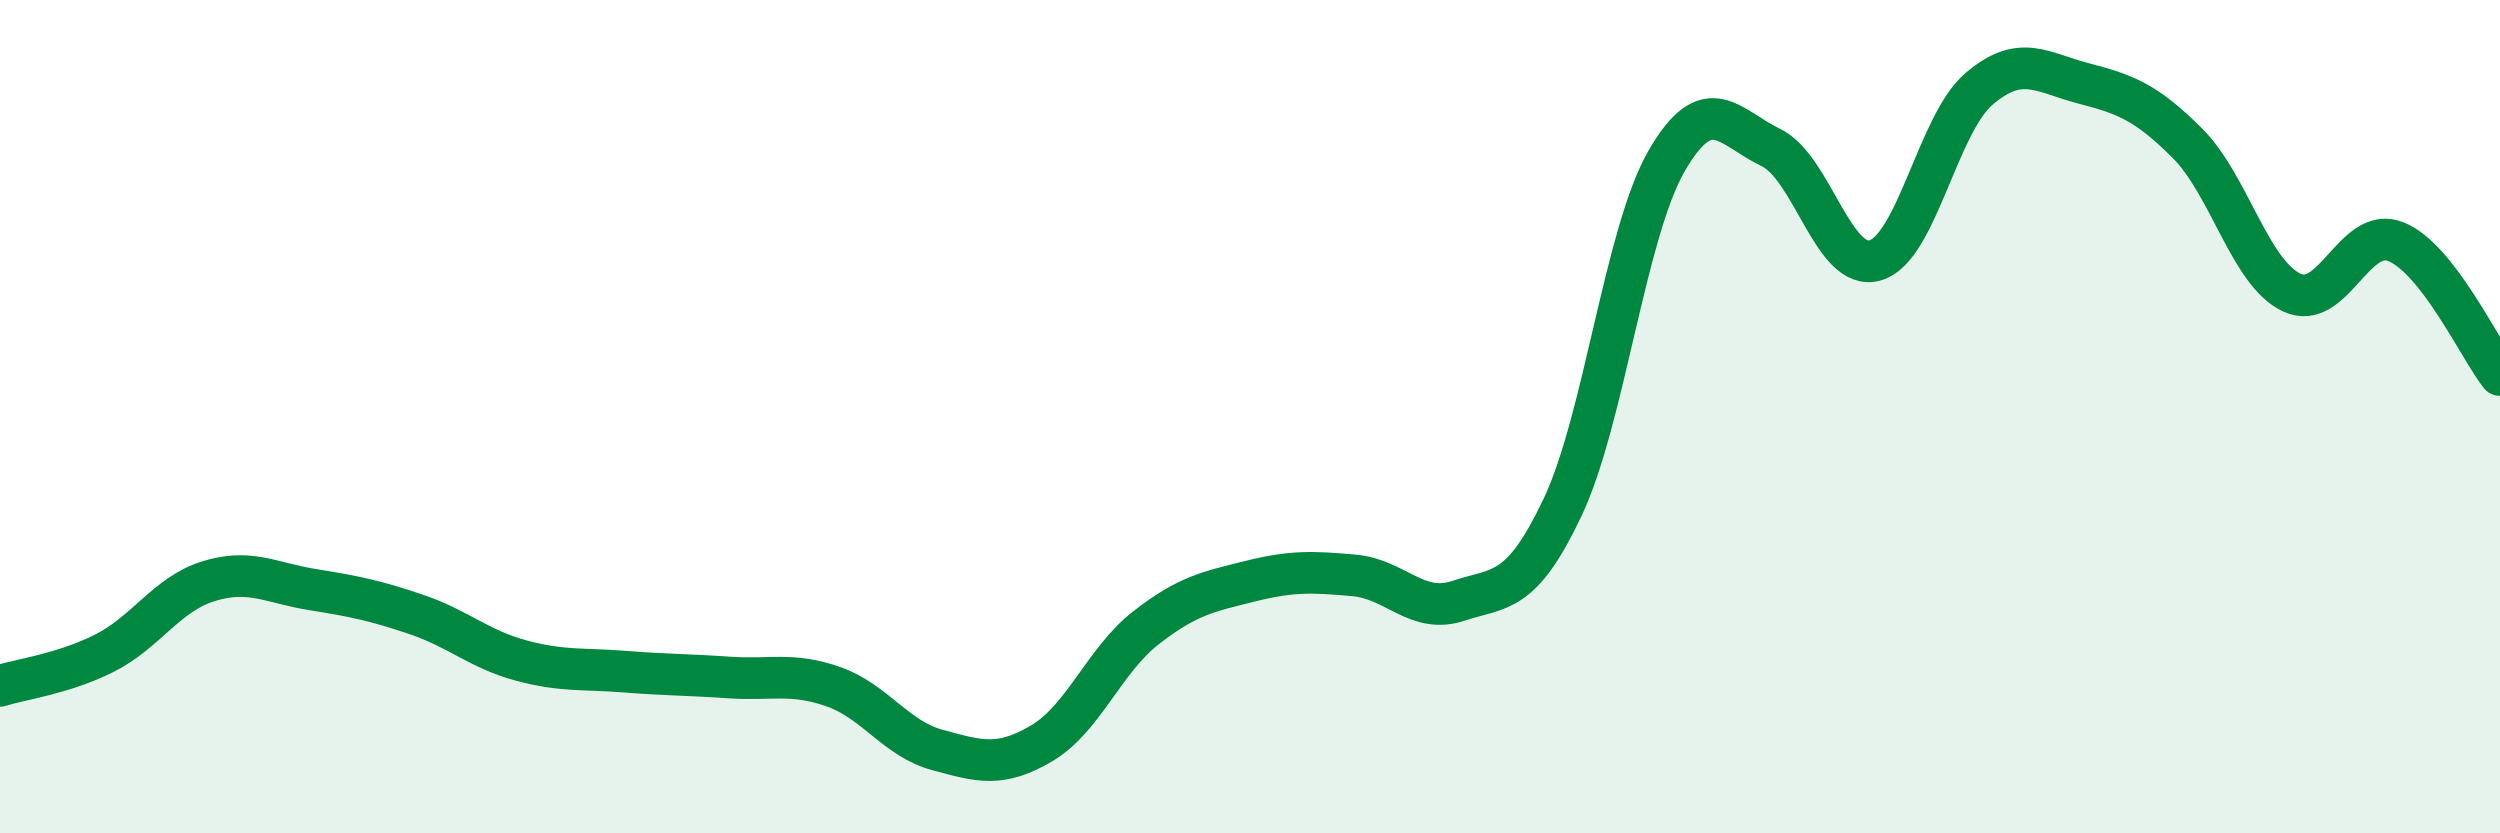 
    <svg width="60" height="20" viewBox="0 0 60 20" xmlns="http://www.w3.org/2000/svg">
      <path
        d="M 0,16.46 C 0.5,16.3 1.5,16.18 2.5,15.68 C 3.5,15.18 4,14.26 5,13.95 C 6,13.64 6.5,13.99 7.5,14.15 C 8.5,14.31 9,14.41 10,14.75 C 11,15.09 11.5,15.58 12.5,15.85 C 13.5,16.12 14,16.04 15,16.12 C 16,16.2 16.5,16.19 17.5,16.26 C 18.5,16.33 19,16.13 20,16.48 C 21,16.83 21.5,17.73 22.5,18 C 23.5,18.27 24,18.43 25,17.84 C 26,17.25 26.5,15.85 27.5,15.07 C 28.5,14.29 29,14.2 30,13.95 C 31,13.7 31.5,13.72 32.5,13.81 C 33.5,13.9 34,14.75 35,14.42 C 36,14.09 36.5,14.29 37.5,12.18 C 38.5,10.07 39,5.59 40,3.86 C 41,2.13 41.5,3.06 42.5,3.54 C 43.5,4.02 44,6.53 45,6.25 C 46,5.97 46.5,2.98 47.5,2.13 C 48.5,1.28 49,1.74 50,2 C 51,2.26 51.5,2.44 52.5,3.44 C 53.5,4.44 54,6.55 55,7.02 C 56,7.49 56.5,5.4 57.5,5.8 C 58.5,6.2 59.5,8.36 60,9L60 20L0 20Z"
        fill="#008740"
        opacity="0.1"
        stroke-linecap="round"
        stroke-linejoin="round"
      />
      <path
        d="M 0,16.46 C 0.5,16.3 1.5,16.18 2.5,15.68 C 3.5,15.18 4,14.26 5,13.95 C 6,13.64 6.5,13.99 7.5,14.15 C 8.5,14.31 9,14.41 10,14.75 C 11,15.09 11.5,15.58 12.5,15.85 C 13.5,16.12 14,16.04 15,16.12 C 16,16.2 16.5,16.19 17.5,16.26 C 18.5,16.33 19,16.13 20,16.48 C 21,16.83 21.5,17.73 22.5,18 C 23.5,18.27 24,18.43 25,17.84 C 26,17.25 26.5,15.85 27.5,15.07 C 28.5,14.29 29,14.2 30,13.95 C 31,13.7 31.5,13.72 32.5,13.81 C 33.5,13.9 34,14.75 35,14.42 C 36,14.09 36.5,14.29 37.5,12.18 C 38.5,10.07 39,5.59 40,3.86 C 41,2.13 41.5,3.06 42.5,3.54 C 43.5,4.02 44,6.53 45,6.25 C 46,5.97 46.5,2.98 47.5,2.13 C 48.5,1.28 49,1.74 50,2 C 51,2.26 51.5,2.44 52.5,3.44 C 53.5,4.44 54,6.55 55,7.02 C 56,7.49 56.5,5.4 57.5,5.8 C 58.5,6.2 59.5,8.36 60,9"
        stroke="#008740"
        stroke-width="1"
        fill="none"
        stroke-linecap="round"
        stroke-linejoin="round"
      />
    </svg>
  
